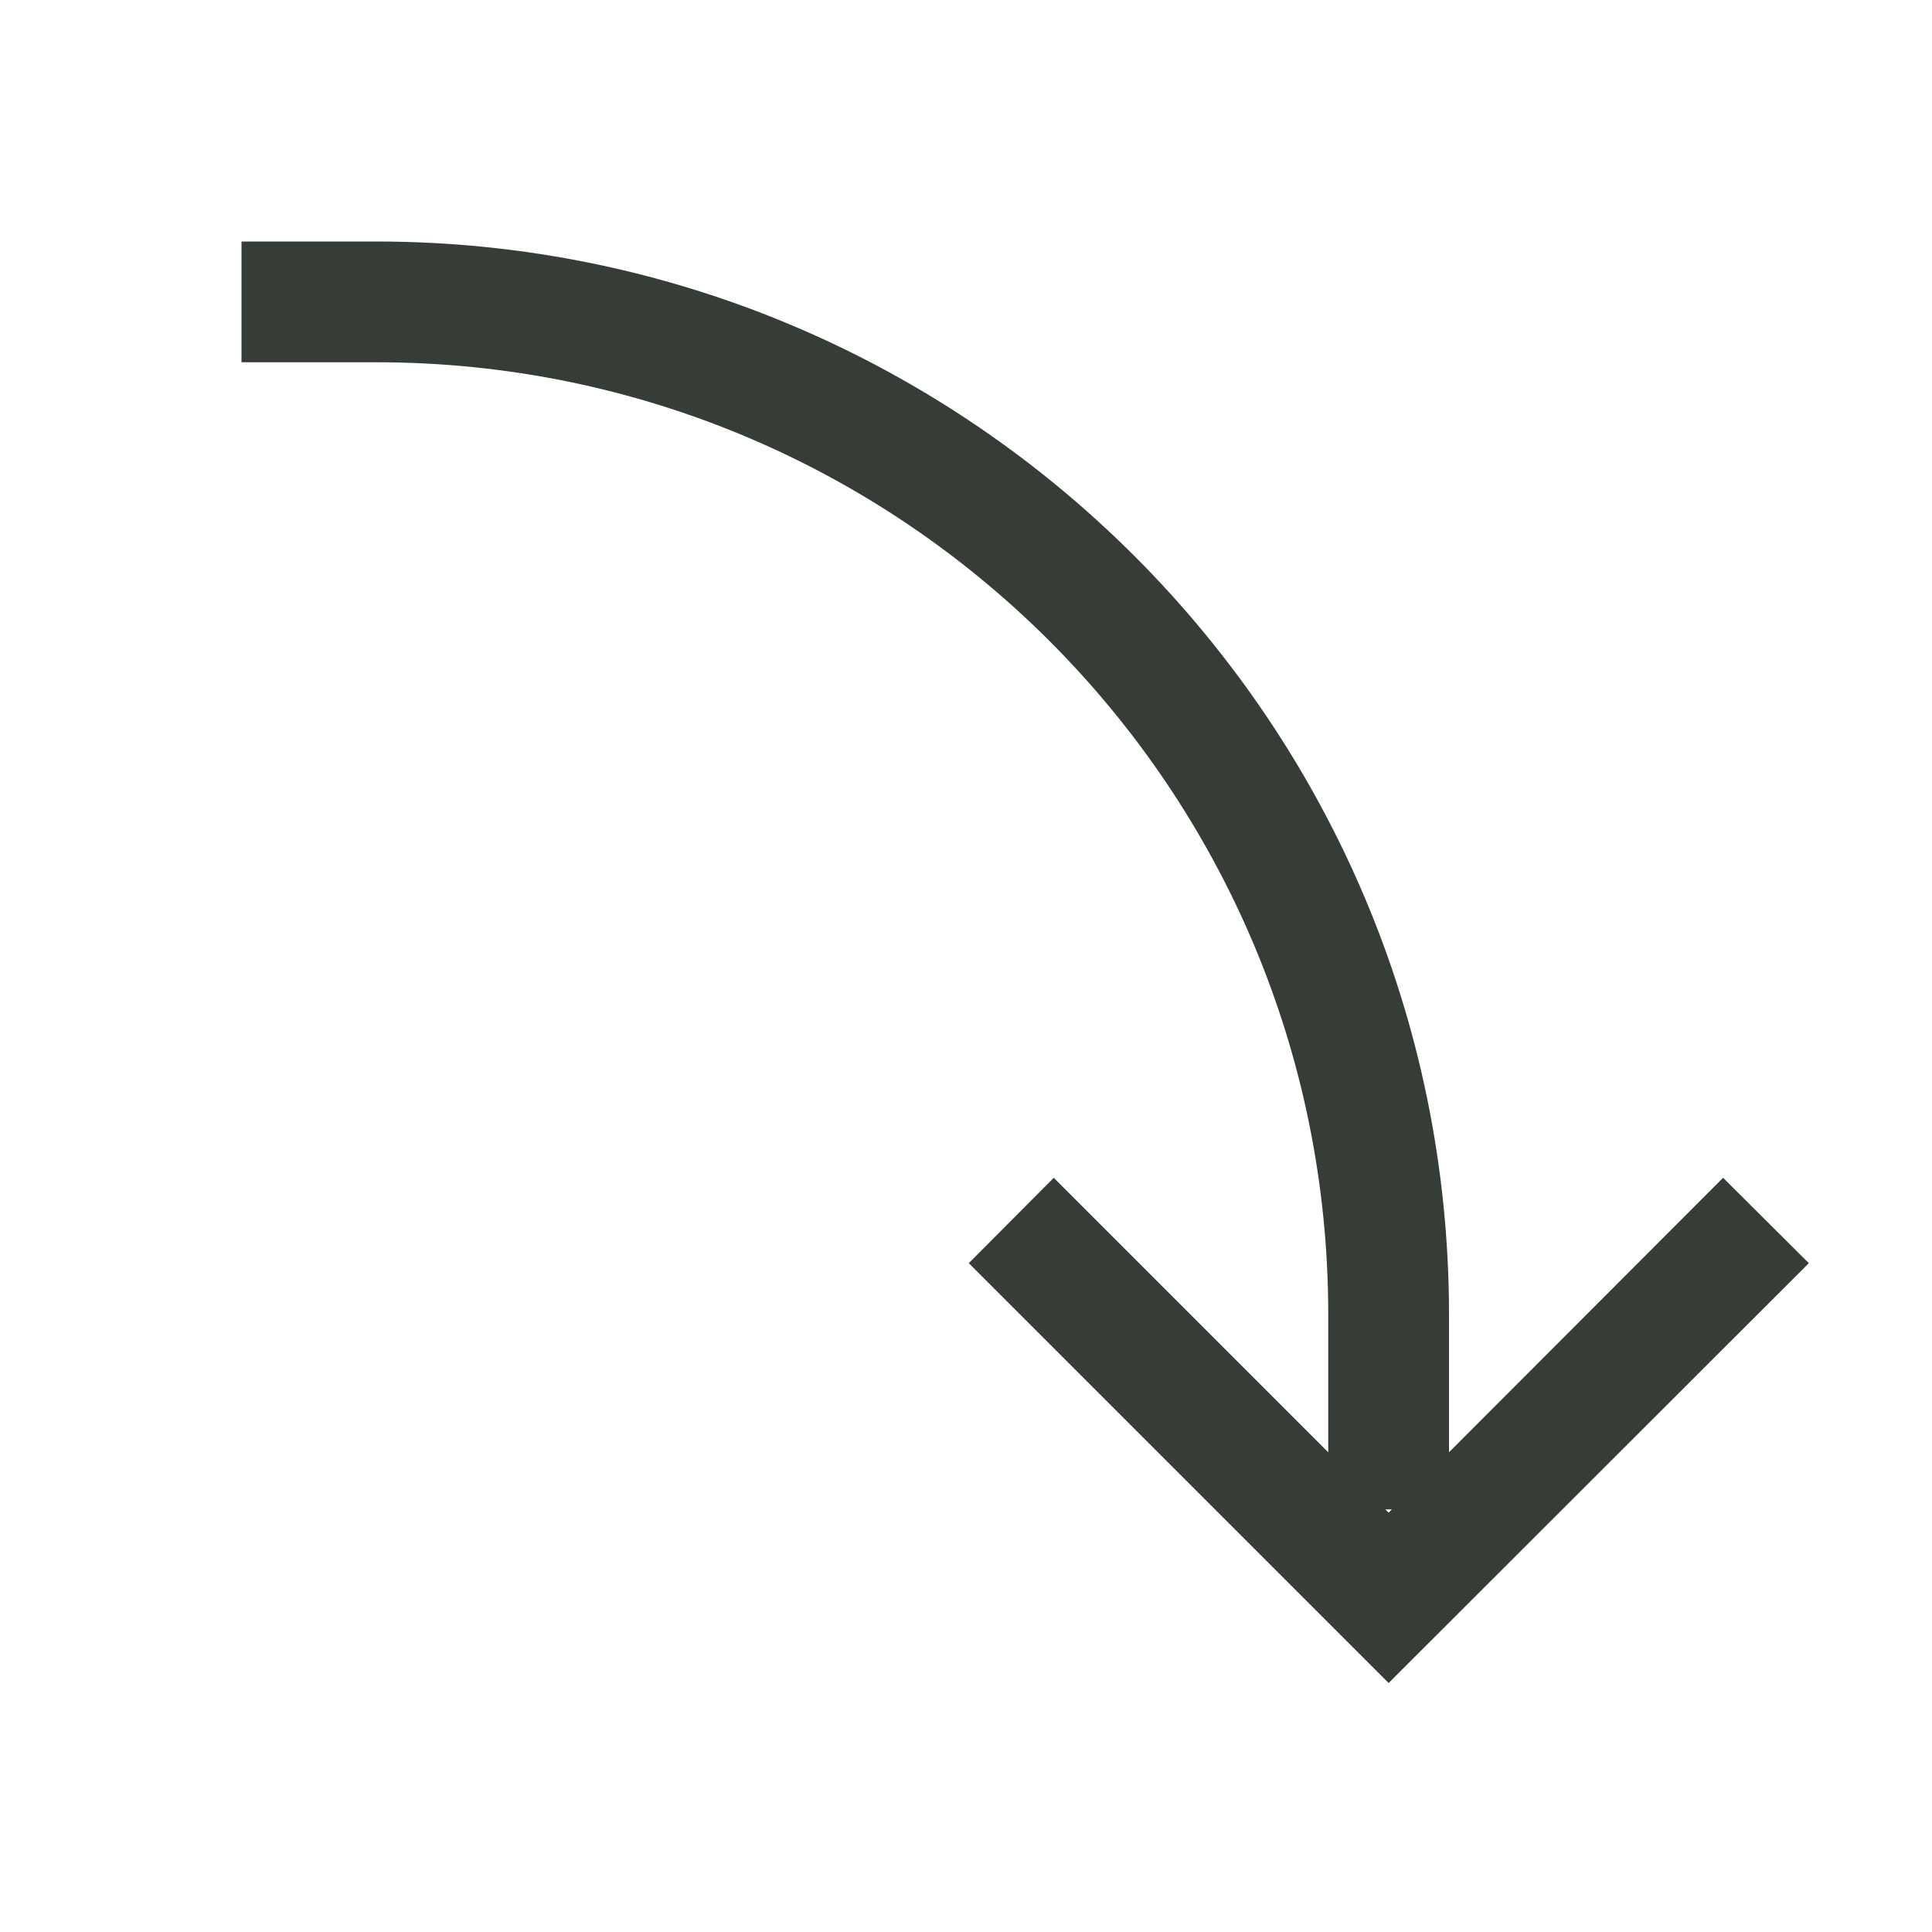 <?xml version="1.0" encoding="UTF-8"?> <svg xmlns="http://www.w3.org/2000/svg" viewBox="0 0 16 16"> <path d="M2 2L2 3L3.113 3C7.473 3 11 6.527 11 10.887L11 12.027L8.727 9.754L8.023 10.461L11.5 13.938L14.98 10.461L14.27 9.754L12 12.027L12 10.887C12 5.984 8.016 2 3.113 2 Z M 11.473 12.5L11.527 12.5L11.5 12.527Z" fill="#363C36"></path> </svg> 